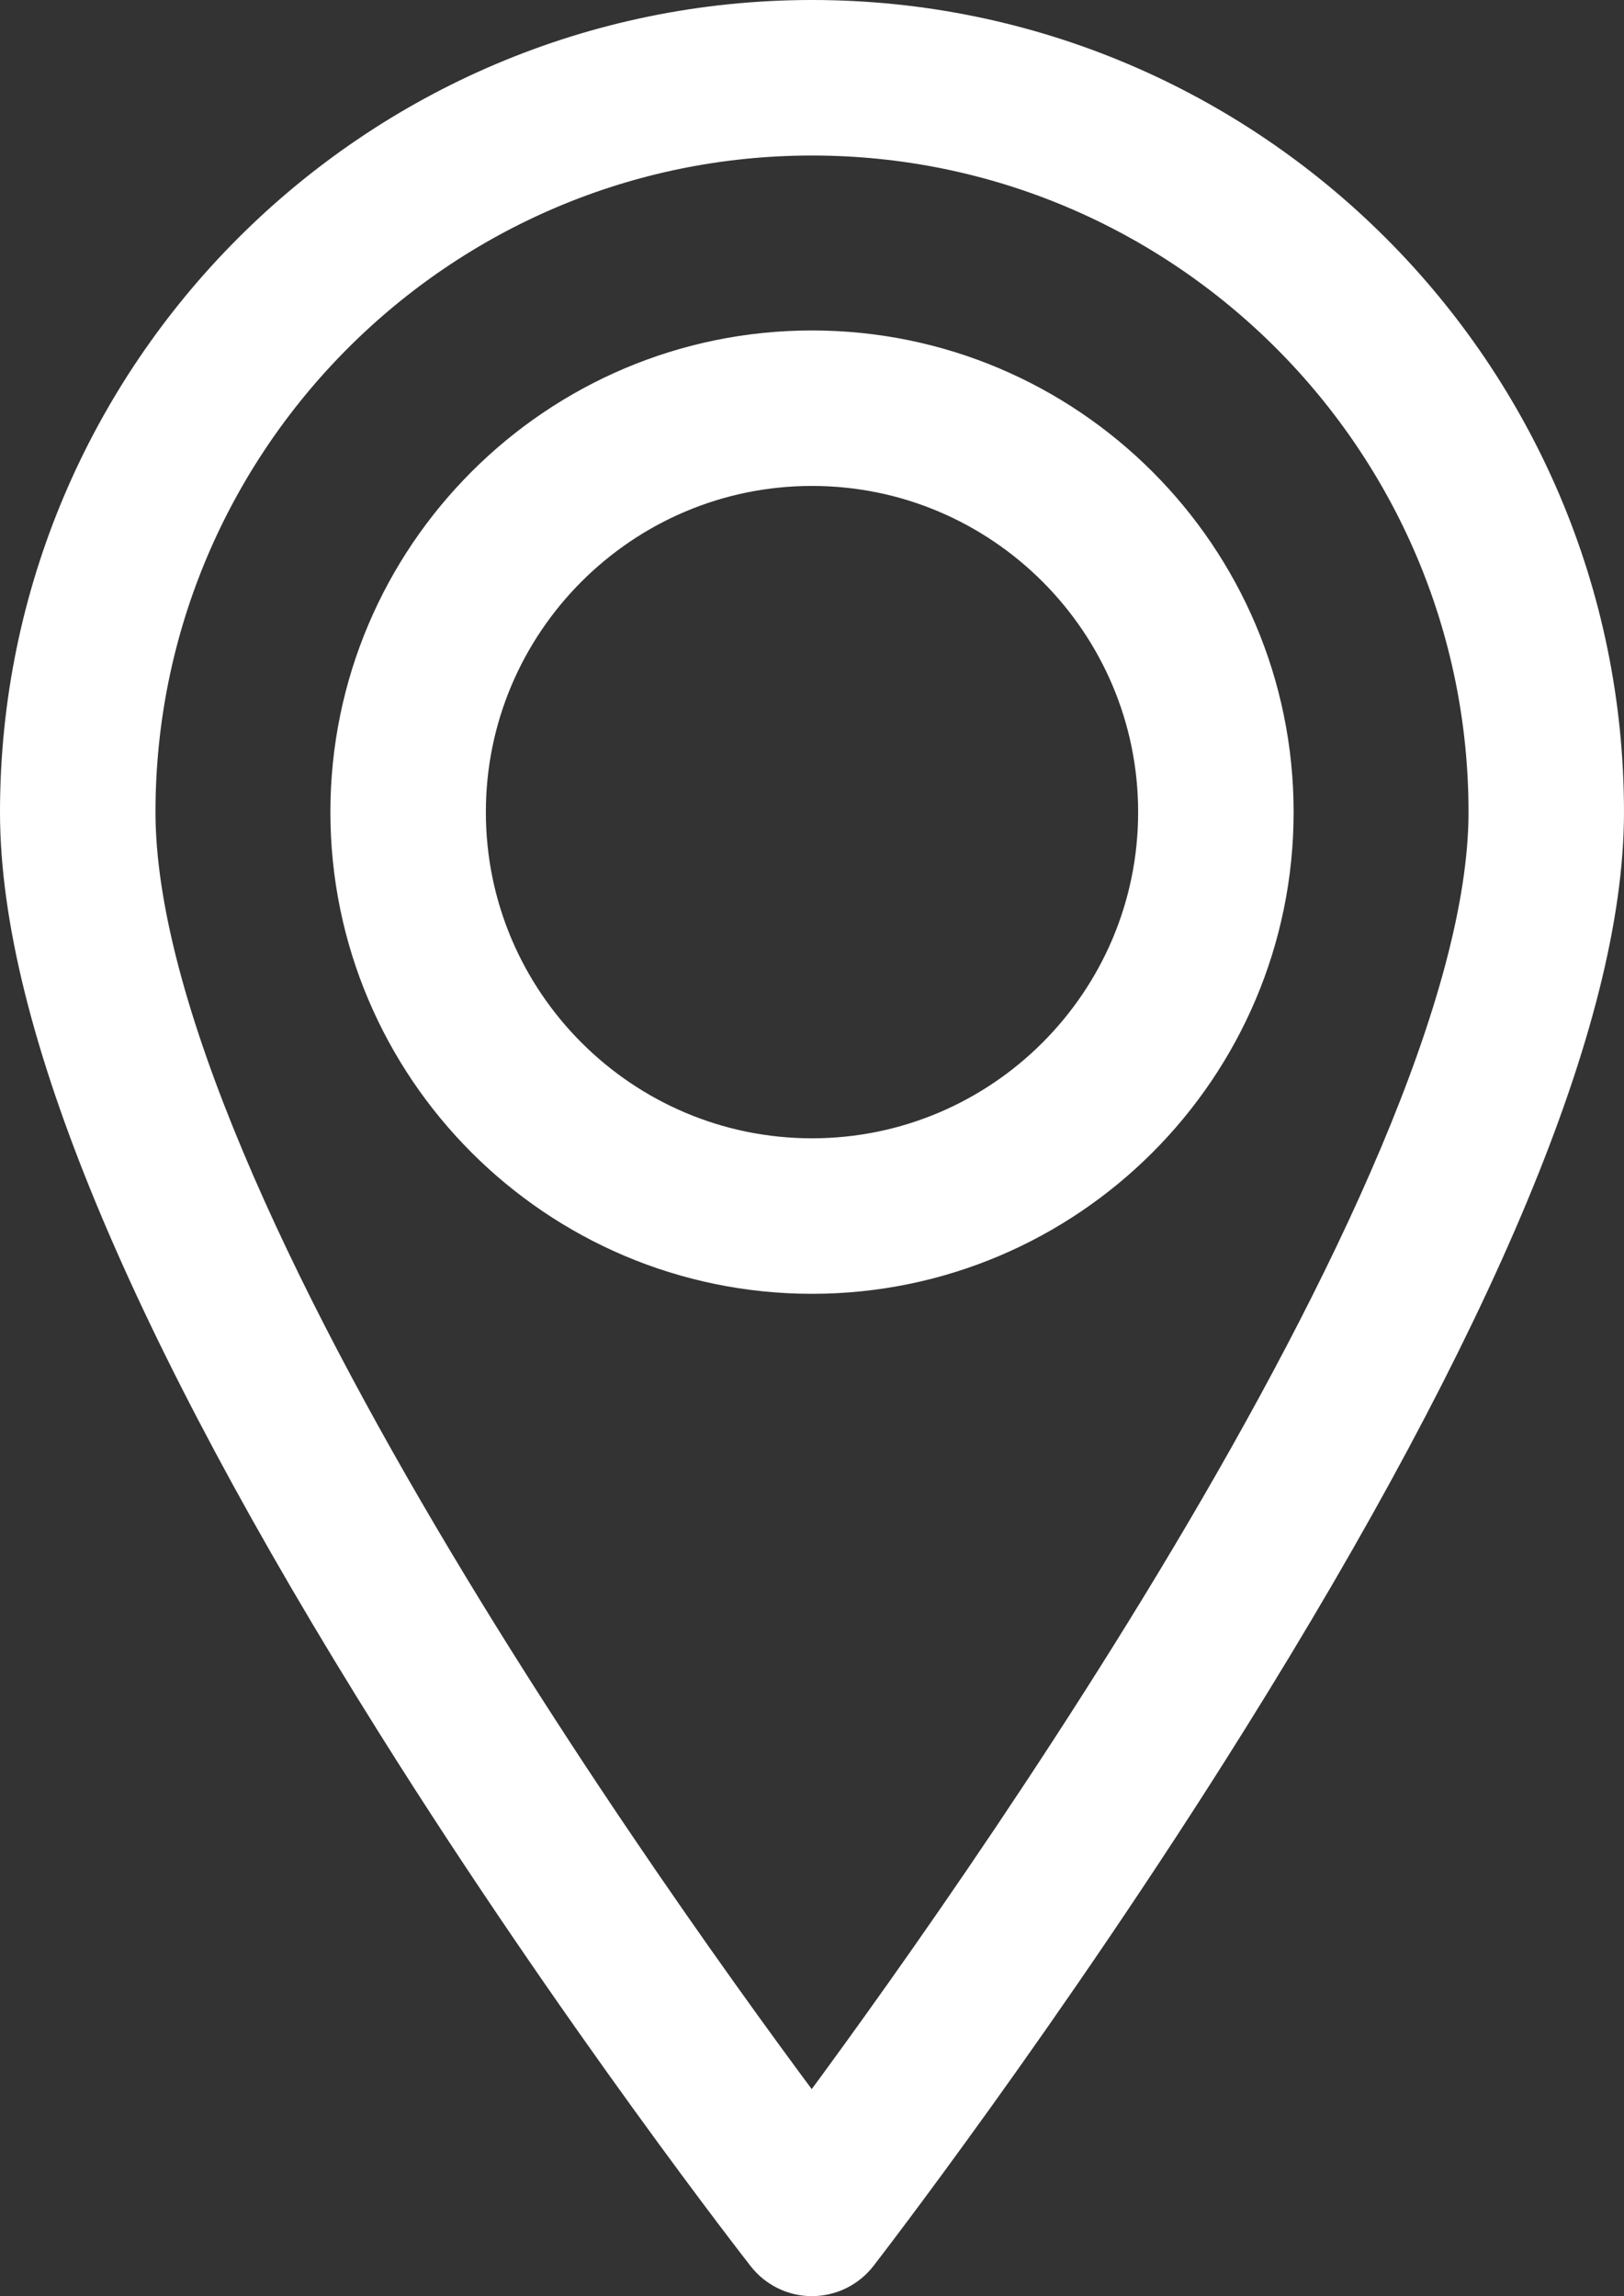 <?xml version="1.0" encoding="utf-8"?>
<!-- Generator: Adobe Illustrator 15.0.2, SVG Export Plug-In . SVG Version: 6.00 Build 0)  -->
<!DOCTYPE svg PUBLIC "-//W3C//DTD SVG 1.1//EN" "http://www.w3.org/Graphics/SVG/1.1/DTD/svg11.dtd">
<svg version="1.1" id="Icons" xmlns="http://www.w3.org/2000/svg" xmlns:xlink="http://www.w3.org/1999/xlink" x="0px" y="0px"
	 width="147.134px" height="208.002px" viewBox="1786.25 1876.74 147.134 208.002"
	 enable-background="new 1786.25 1876.74 147.134 208.002" xml:space="preserve">
<rect x="1786.25" y="1876.74" width="147.134" height="208.002" fill="#333333" stroke="none"/>
<g id="_x37_">
	<g>
		<path fill="#FFFFFF" stroke="#FFFFFF" stroke-width="8" d="M1859.817,2080.742c-0.936,0-1.818-0.43-2.395-1.166
			c-0.168-0.213-16.92-21.641-33.445-47.998c-22.38-35.697-33.727-63.041-33.727-81.27c0-38.359,31.207-69.568,69.566-69.568
			s69.567,31.209,69.567,69.568c0,17.867-11.347,45.098-33.724,80.938c-16.522,26.463-33.272,48.102-33.439,48.316
			c-0.575,0.74-1.459,1.176-2.396,1.178C1859.823,2080.742,1859.82,2080.742,1859.817,2080.742z M1859.817,1886.828
			c-35.003,0-63.48,28.479-63.48,63.48c0,36.496,51.604,106.711,63.47,122.371c11.839-15.77,63.491-86.627,63.491-122.371
			C1923.297,1915.305,1894.821,1886.828,1859.817,1886.828z"/>
	</g>
	<g>
		<path fill="#FFFFFF" stroke="#FFFFFF" stroke-width="8" d="M1859.817,1989.943c-21.854,0-39.634-17.781-39.634-39.635
			s17.78-39.633,39.634-39.633s39.635,17.779,39.635,39.633S1881.672,1989.943,1859.817,1989.943z M1859.817,1916.76
			c-18.498,0-33.548,15.051-33.548,33.549s15.05,33.547,33.548,33.547s33.548-15.049,33.548-33.547
			S1878.315,1916.76,1859.817,1916.76z"/>
	</g>
</g>
</svg>

